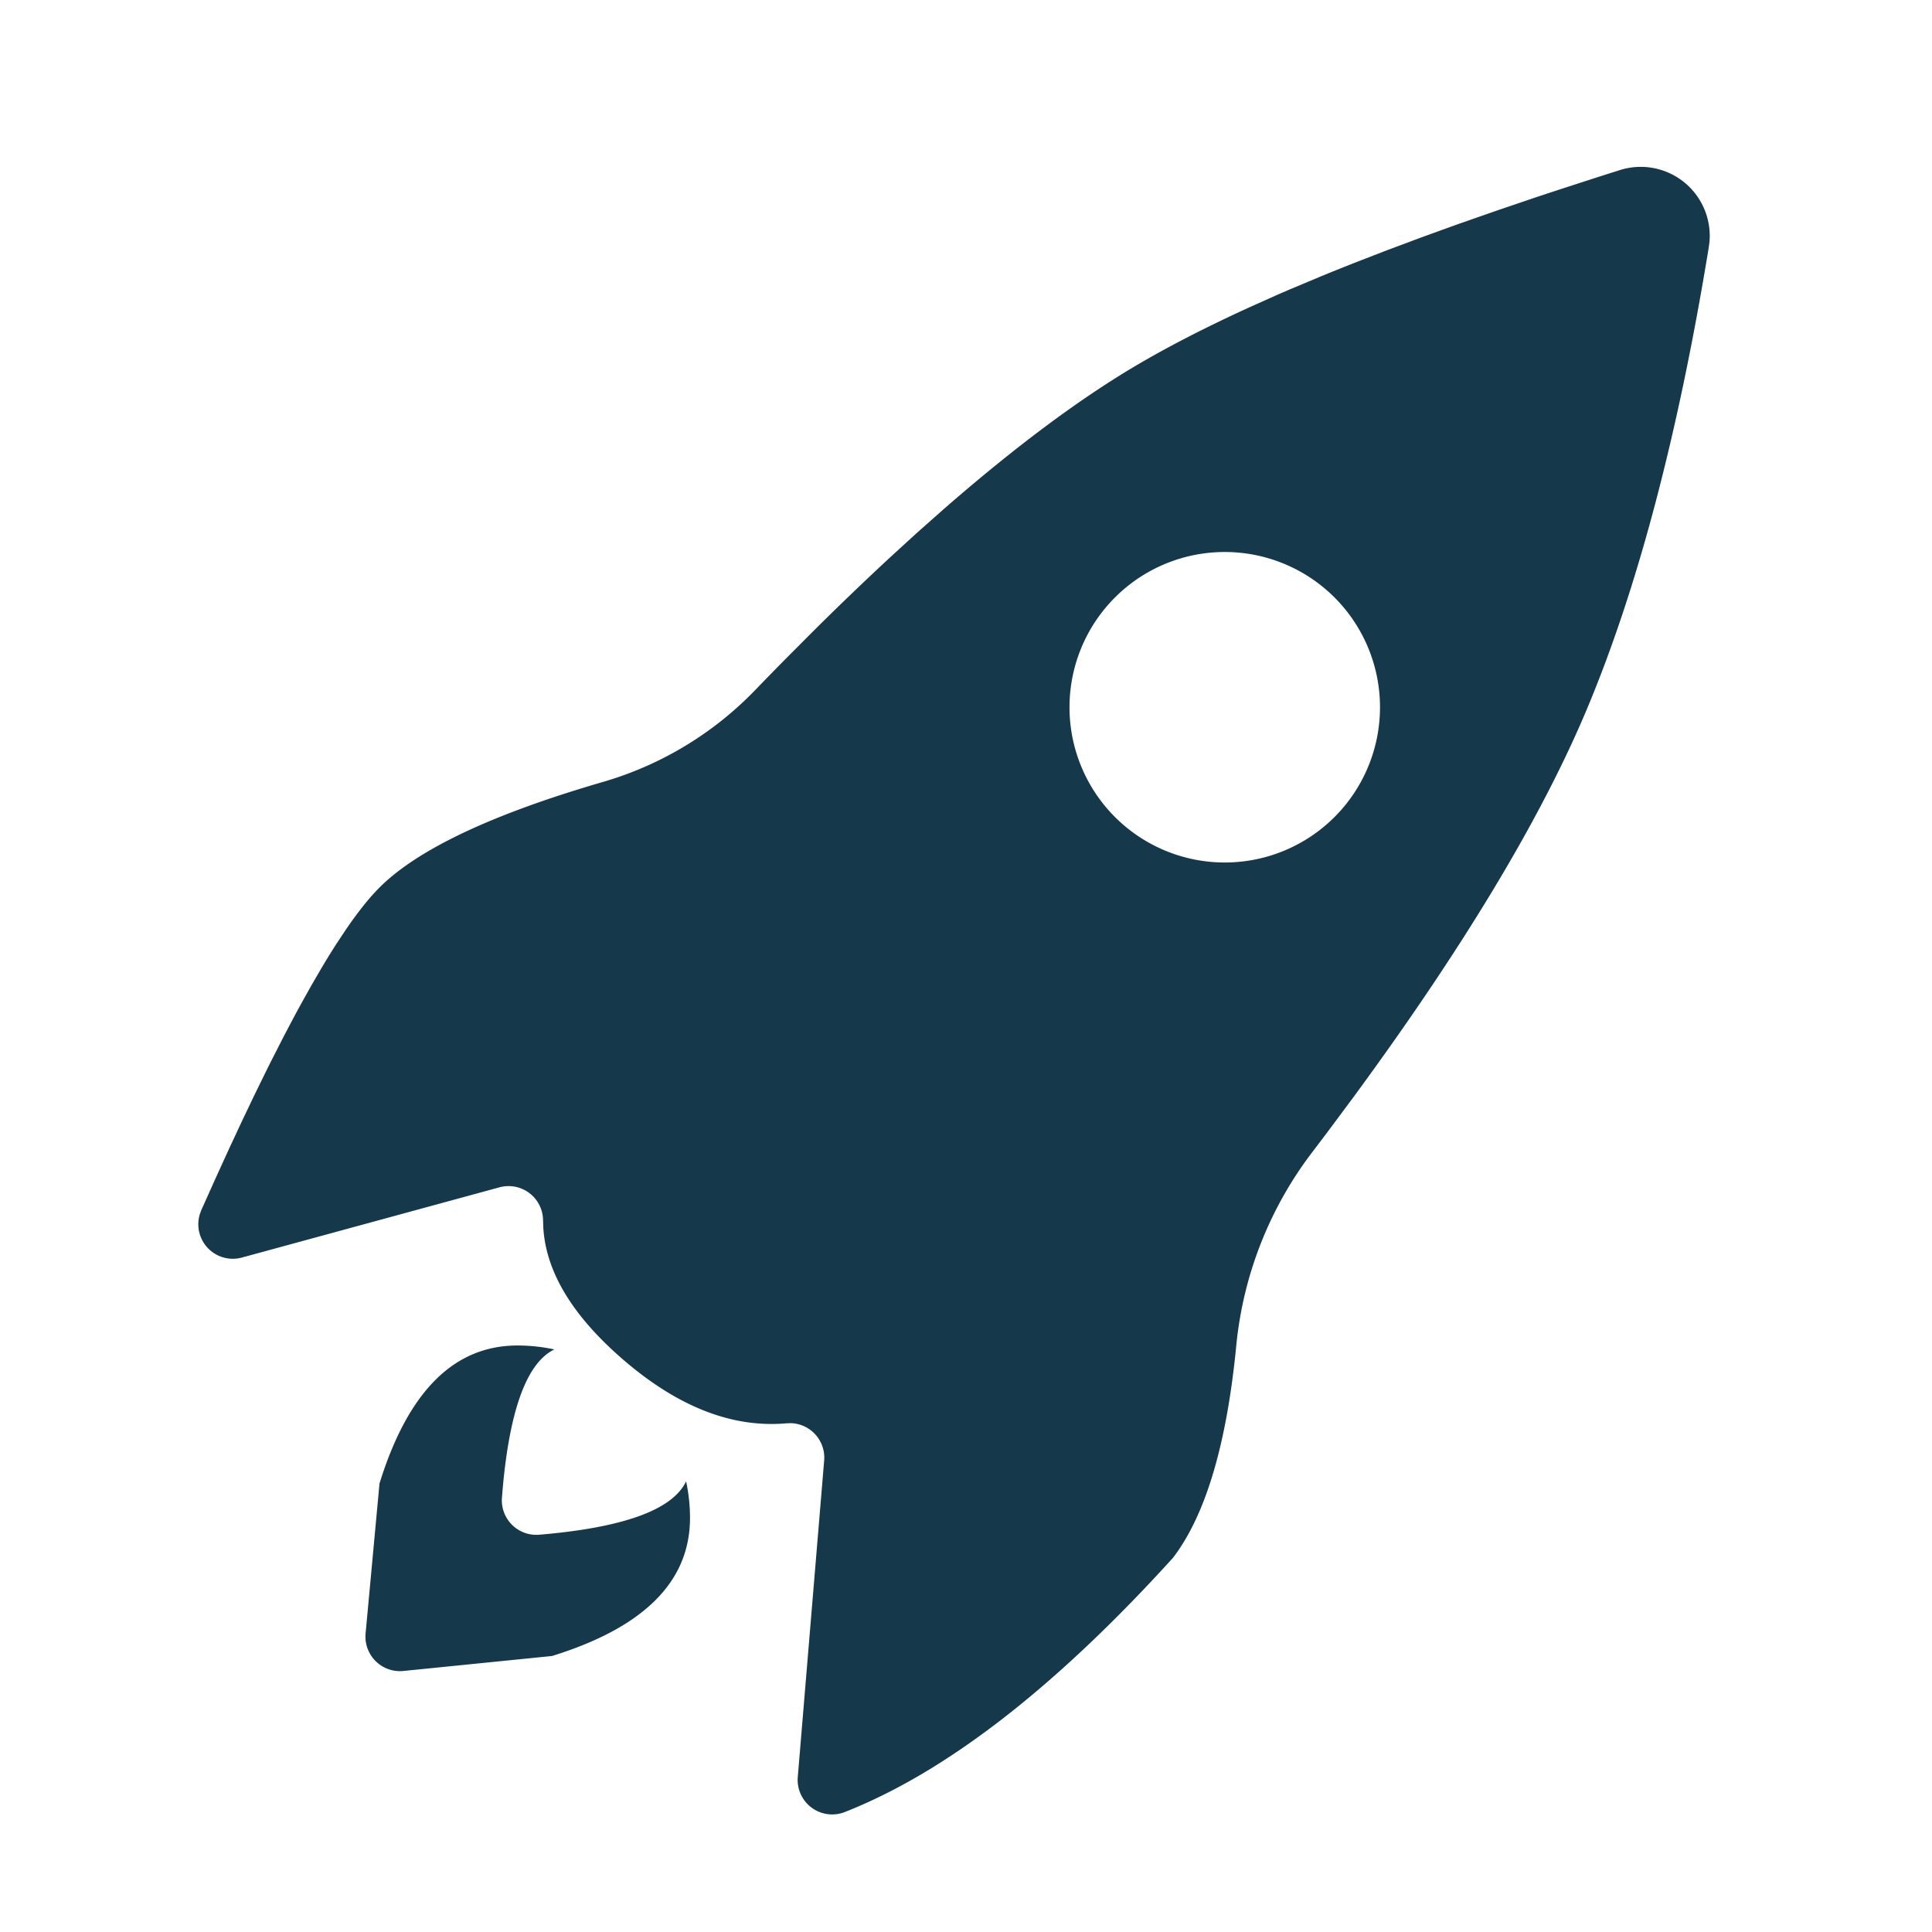 <svg xmlns="http://www.w3.org/2000/svg" width="64" height="64" viewBox="0 0 56 56"><path fill="#15384b" fill-rule="evenodd" d="M47.88 4.863a2 2 0 0 1 1.67 2.148l-.019.148c-.885 5.423-2.063 9.886-3.531 13.388-1.333 3.178-3.592 6.933-6.779 11.267l-.782 1.051-.405.534a11 11 0 0 0-2.2 5.604c-.278 2.865-.89 4.916-1.834 6.151-3.414 3.762-6.585 6.218-9.514 7.369a1 1 0 0 1-1.362-1.014l.765-9.175a1 1 0 0 0-.97-1.083l-.116.004c-1.592.143-3.193-.49-4.803-1.9-1.418-1.241-2.169-2.493-2.251-3.755l-.008-.223a1 1 0 0 0-1.263-.962l-7.467 2.036a1 1 0 0 1-1.218-1.26l.04-.11.399-.89.387-.849.376-.807.365-.765.355-.724c.058-.117.115-.233.173-.346l.337-.661.327-.62.16-.294.31-.556.3-.515c.146-.247.289-.478.428-.694l.272-.41c.355-.52.681-.928.978-1.225 1.106-1.106 3.267-2.127 6.483-3.062a10 10 0 0 0 4.402-2.656c.3-.311.598-.616.892-.914l.874-.876a89.77 89.77 0 0 1 2.102-2.018l.809-.74.79-.7c2.081-1.816 3.964-3.218 5.648-4.205.905-.53 1.957-1.07 3.156-1.62l.821-.368c.14-.062.283-.123.427-.185l.887-.372c.303-.125.613-.25.93-.375l.975-.378 1.017-.38 1.062-.384 1.105-.386 1.148-.39.59-.195 1.215-.394.623-.198a2 2 0 0 1 .924-.066M15 39c.367 0 .724.04 1.068.114-.787.381-1.285 1.712-1.494 3.994l-.025.303a1 1 0 0 0 1.08 1.074c2.446-.206 3.865-.722 4.258-1.547.074.343.113.698.113 1.062 0 1.84-1.333 3.174-4 4l-4.307.434a1 1 0 0 1-1.096-1.087L11 43c.826-2.667 2.159-4 4-4m20.5-23a4.5 4.5 0 1 0 0 9 4.5 4.5 0 0 0 0-9"/></svg>